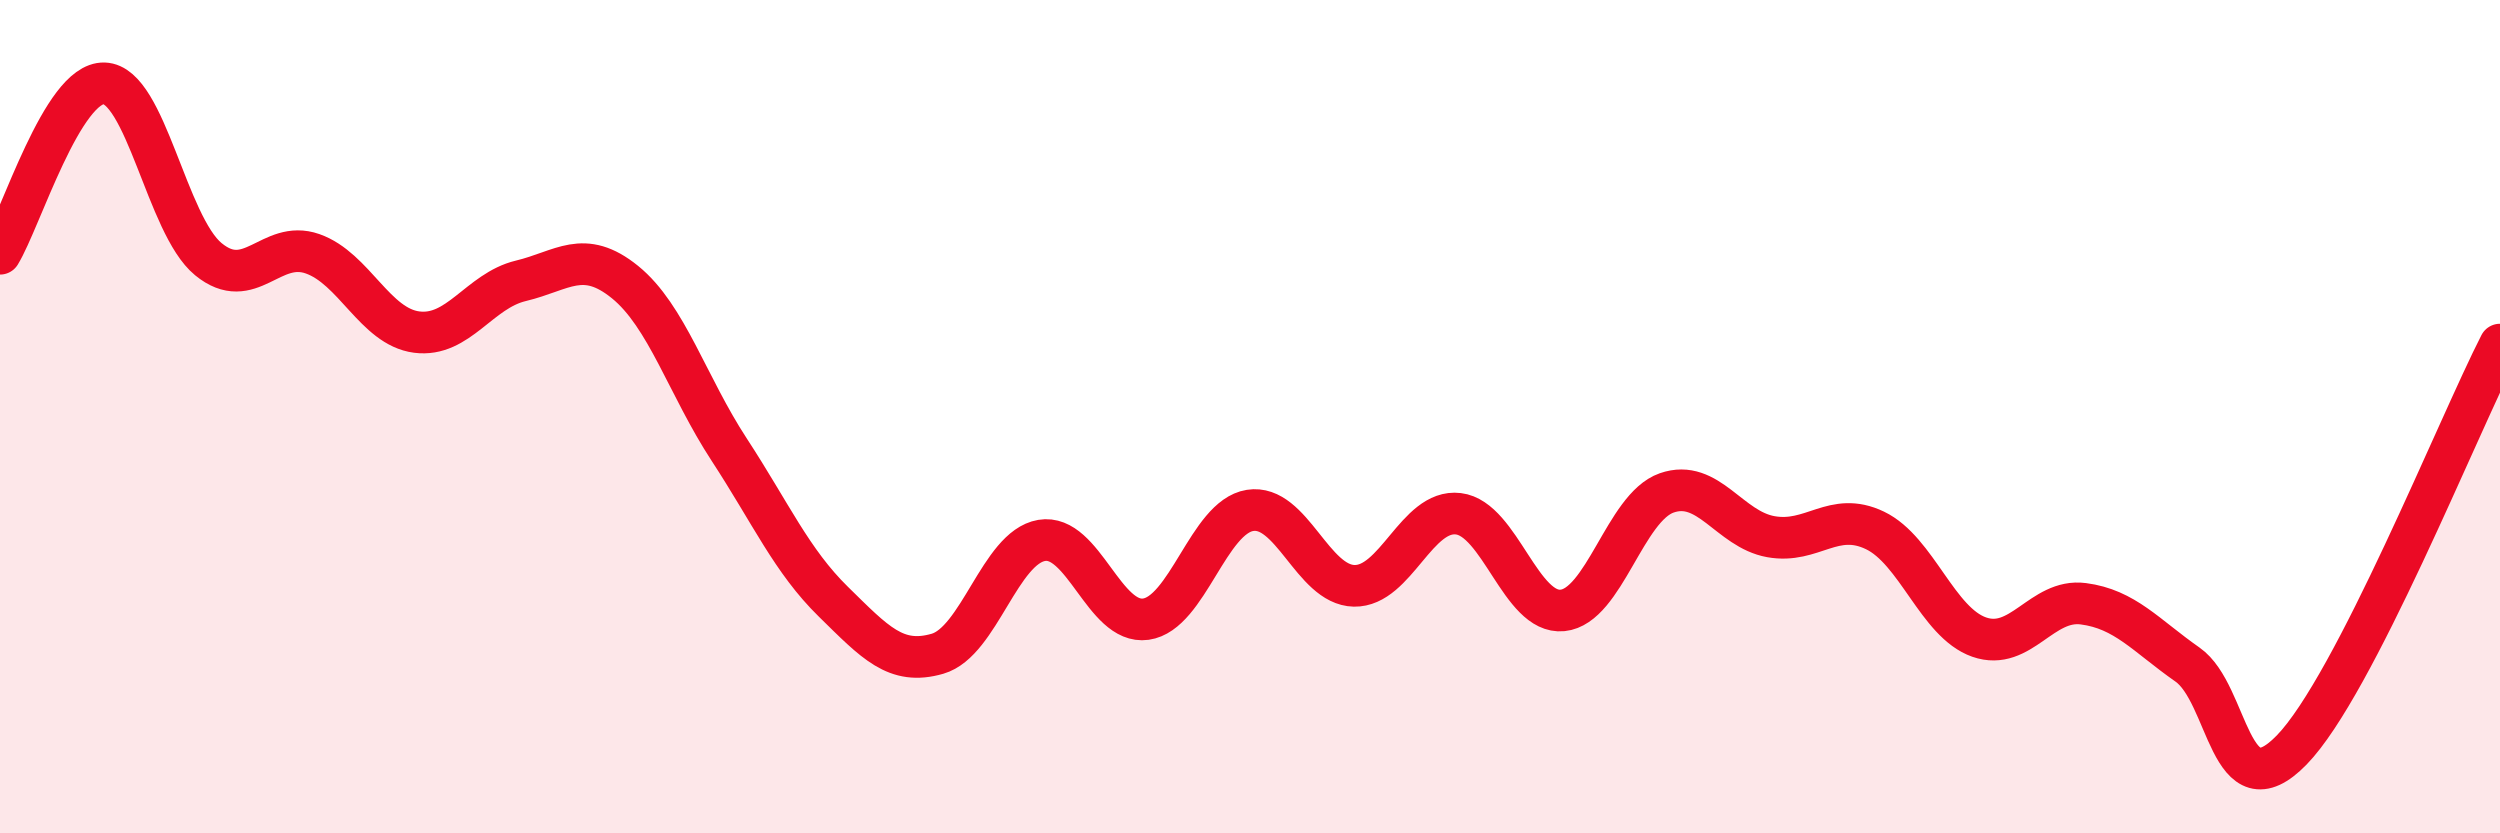 
    <svg width="60" height="20" viewBox="0 0 60 20" xmlns="http://www.w3.org/2000/svg">
      <path
        d="M 0,6.09 C 0.5,5.27 1.5,1.97 2.5,2 C 3.5,2.03 4,5.4 5,6.22 C 6,7.04 6.5,5.74 7.5,6.09 C 8.5,6.44 9,7.84 10,7.97 C 11,8.1 11.5,6.98 12.5,6.74 C 13.5,6.5 14,5.96 15,6.77 C 16,7.58 16.5,9.26 17.5,10.79 C 18.5,12.32 19,13.46 20,14.44 C 21,15.42 21.5,15.98 22.5,15.69 C 23.5,15.4 24,13.14 25,12.97 C 26,12.8 26.5,15 27.5,14.86 C 28.5,14.72 29,12.41 30,12.25 C 31,12.09 31.5,14.04 32.5,14.06 C 33.5,14.08 34,12.21 35,12.33 C 36,12.45 36.5,14.75 37.5,14.65 C 38.5,14.55 39,12.18 40,11.83 C 41,11.48 41.5,12.7 42.5,12.88 C 43.5,13.06 44,12.25 45,12.73 C 46,13.21 46.5,14.94 47.5,15.29 C 48.5,15.64 49,14.36 50,14.49 C 51,14.62 51.5,15.25 52.5,15.95 C 53.5,16.65 53.5,19.54 55,18 C 56.5,16.46 59,10.22 60,8.27L60 20L0 20Z"
        fill="#EB0A25"
        opacity="0.1"
        stroke-linecap="round"
        stroke-linejoin="round"
      />
      <path
        d="M 0,6.09 C 0.5,5.27 1.5,1.97 2.5,2 C 3.5,2.03 4,5.4 5,6.22 C 6,7.04 6.5,5.74 7.5,6.09 C 8.5,6.44 9,7.84 10,7.97 C 11,8.1 11.5,6.98 12.5,6.74 C 13.5,6.5 14,5.96 15,6.77 C 16,7.58 16.5,9.26 17.5,10.79 C 18.5,12.32 19,13.46 20,14.44 C 21,15.42 21.5,15.98 22.5,15.69 C 23.5,15.4 24,13.14 25,12.97 C 26,12.8 26.5,15 27.5,14.86 C 28.5,14.72 29,12.41 30,12.25 C 31,12.09 31.5,14.04 32.5,14.06 C 33.5,14.08 34,12.21 35,12.33 C 36,12.45 36.5,14.75 37.5,14.65 C 38.5,14.55 39,12.18 40,11.83 C 41,11.48 41.5,12.7 42.5,12.88 C 43.5,13.06 44,12.25 45,12.73 C 46,13.21 46.5,14.94 47.5,15.29 C 48.5,15.64 49,14.36 50,14.49 C 51,14.62 51.5,15.25 52.5,15.95 C 53.5,16.65 53.5,19.54 55,18 C 56.5,16.46 59,10.22 60,8.27"
        stroke="#EB0A25"
        stroke-width="1"
        fill="none"
        stroke-linecap="round"
        stroke-linejoin="round"
      />
    </svg>
  